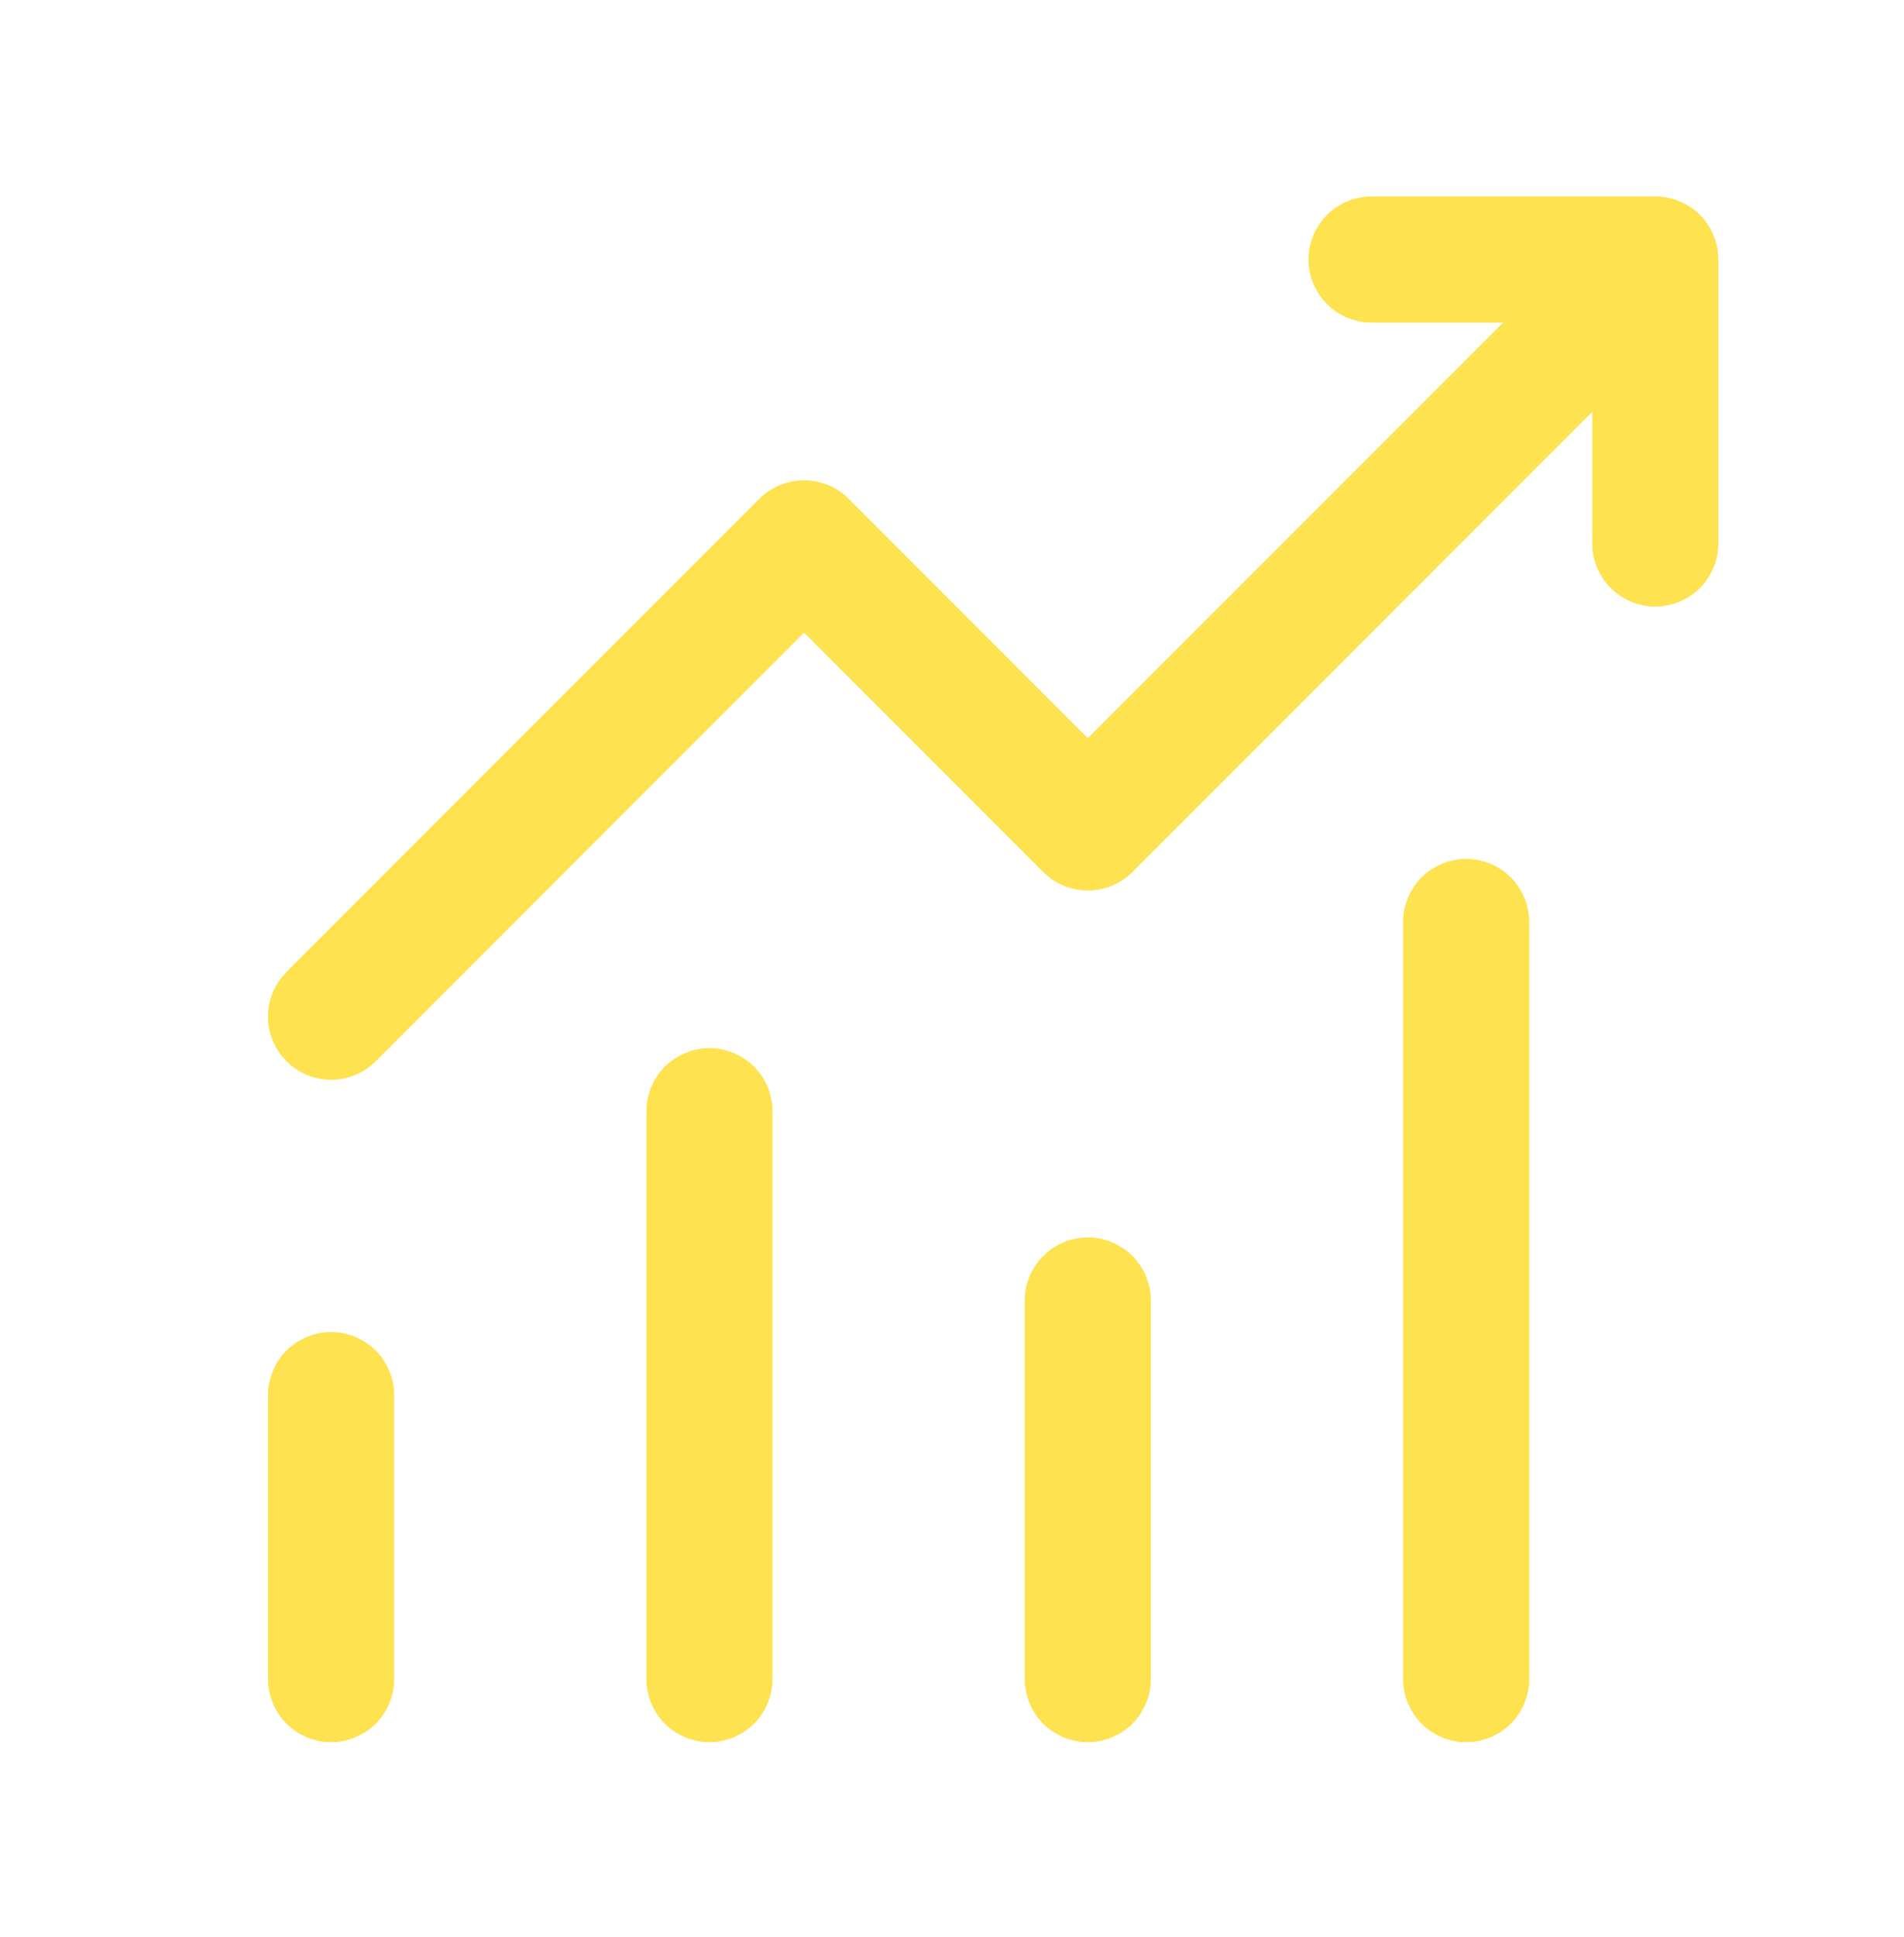 <svg width="60" height="61" viewBox="0 0 60 61" fill="none" xmlns="http://www.w3.org/2000/svg">
<path d="M43.221 6.684C42.826 6.684 42.447 6.841 42.168 7.12C41.888 7.4 41.731 7.779 41.731 8.174C41.731 8.569 41.888 8.948 42.168 9.228C42.447 9.507 42.826 9.664 43.221 9.664H48.566L34.279 23.951L26.392 16.061C26.254 15.922 26.09 15.812 25.908 15.737C25.727 15.662 25.533 15.623 25.337 15.623C25.141 15.623 24.947 15.662 24.766 15.737C24.585 15.812 24.421 15.922 24.282 16.061L9.378 30.965C9.099 31.244 8.941 31.624 8.941 32.02C8.941 32.415 9.099 32.795 9.378 33.075C9.658 33.355 10.038 33.512 10.434 33.512C10.829 33.512 11.209 33.355 11.489 33.075L25.337 19.224L33.224 27.113C33.363 27.252 33.527 27.362 33.708 27.438C33.889 27.513 34.083 27.551 34.279 27.551C34.475 27.551 34.669 27.513 34.851 27.438C35.032 27.362 35.196 27.252 35.334 27.113L50.673 11.772V17.116C50.673 17.511 50.83 17.89 51.11 18.17C51.389 18.449 51.768 18.607 52.164 18.607C52.559 18.607 52.938 18.449 53.218 18.17C53.497 17.89 53.654 17.511 53.654 17.116V8.174C53.654 7.779 53.497 7.4 53.218 7.12C52.938 6.841 52.559 6.684 52.164 6.684H43.221ZM46.202 27.549C45.807 27.549 45.428 27.706 45.148 27.985C44.869 28.265 44.712 28.644 44.712 29.039V52.885C44.712 53.28 44.869 53.659 45.148 53.938C45.428 54.218 45.807 54.375 46.202 54.375C46.597 54.375 46.977 54.218 47.256 53.938C47.536 53.659 47.693 53.28 47.693 52.885V29.039C47.693 28.644 47.536 28.265 47.256 27.985C46.977 27.706 46.597 27.549 46.202 27.549ZM22.357 33.51C21.961 33.51 21.582 33.667 21.303 33.947C21.023 34.226 20.866 34.605 20.866 35V52.885C20.866 53.28 21.023 53.659 21.303 53.938C21.582 54.218 21.961 54.375 22.357 54.375C22.752 54.375 23.131 54.218 23.41 53.938C23.69 53.659 23.847 53.28 23.847 52.885V35C23.847 34.605 23.69 34.226 23.41 33.947C23.131 33.667 22.752 33.51 22.357 33.51ZM32.789 40.962C32.789 40.566 32.946 40.188 33.225 39.908C33.505 39.629 33.884 39.471 34.279 39.471C34.675 39.471 35.054 39.629 35.333 39.908C35.613 40.188 35.77 40.566 35.77 40.962V52.885C35.77 53.28 35.613 53.659 35.333 53.938C35.054 54.218 34.675 54.375 34.279 54.375C33.884 54.375 33.505 54.218 33.225 53.938C32.946 53.659 32.789 53.28 32.789 52.885V40.962ZM8.943 43.943C8.943 43.547 9.1 43.168 9.38 42.889C9.659 42.609 10.038 42.452 10.434 42.452C10.829 42.452 11.208 42.609 11.488 42.889C11.767 43.168 11.924 43.547 11.924 43.943V52.885C11.924 53.28 11.767 53.659 11.488 53.938C11.208 54.218 10.829 54.375 10.434 54.375C10.038 54.375 9.659 54.218 9.38 53.938C9.1 53.659 8.943 53.28 8.943 52.885V43.943Z" fill="#FEE250" stroke="#FEE250" stroke-width="0.994"/>
</svg>
